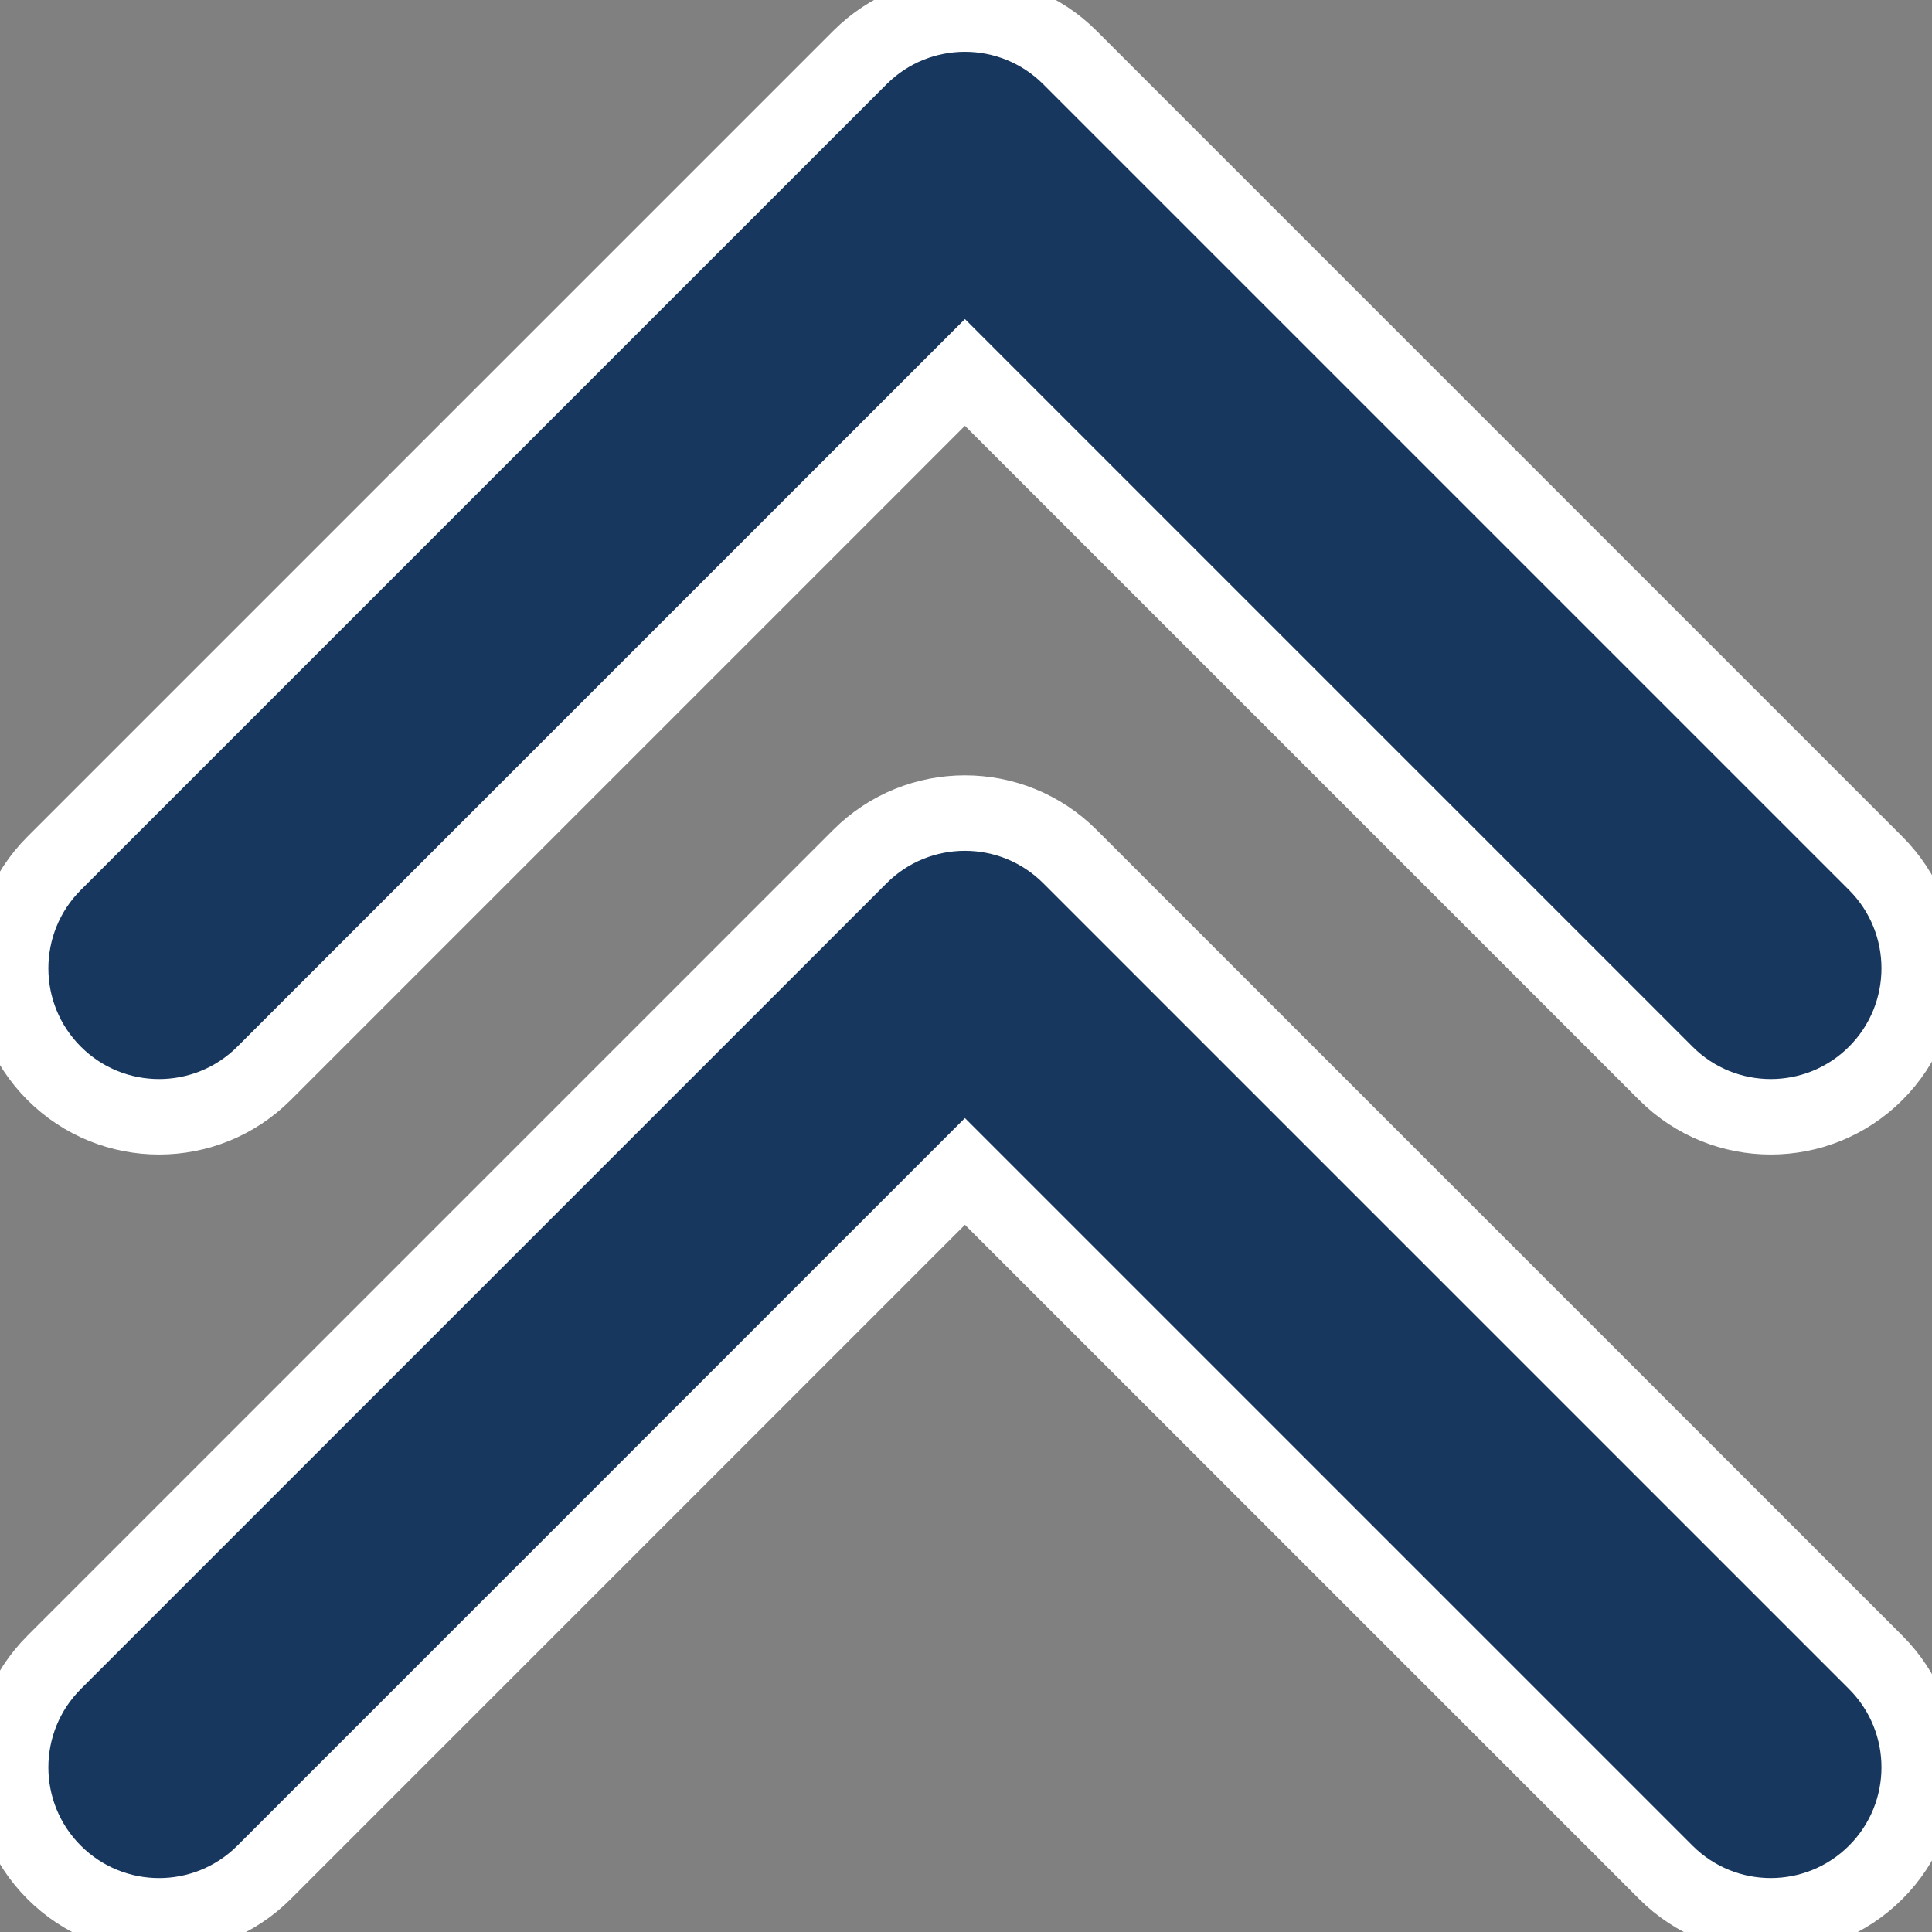<?xml version="1.0" encoding="UTF-8" standalone="no"?>
<svg
   version="1.1"
   width="256"
   height="256"
   viewBox="0 0 256 256"
   xml:space="preserve"
   id="svg2"
   sodipodi:docname="favicon.svg"
   inkscape:version="1.4 (86a8ad7, 2024-10-11)"
   xmlns:inkscape="http://www.inkscape.org/namespaces/inkscape"
   xmlns:sodipodi="http://sodipodi.sourceforge.net/DTD/sodipodi-0.dtd"
   xmlns="http://www.w3.org/2000/svg"
   xmlns:svg="http://www.w3.org/2000/svg"><rect x="0" y="0" width="256" height="256" fill="#808080" stroke="none"/><sodipodi:namedview
   id="namedview2"
   pagecolor="#ffffff"
   bordercolor="#000000"
   borderopacity="0.25"
   inkscape:showpageshadow="2"
   inkscape:pageopacity="0.0"
   inkscape:pagecheckerboard="0"
   inkscape:deskcolor="#d1d1d1"
   showgrid="false"
   inkscape:zoom="4.4882812"
   inkscape:cx="127.8886"
   inkscape:cy="121.31593"
   inkscape:window-width="2304"
   inkscape:window-height="1430"
   inkscape:window-x="-11"
   inkscape:window-y="-11"
   inkscape:window-maximized="1"
   inkscape:current-layer="g2" />

<defs
   id="defs1">
</defs>
<g
   style="opacity:1;fill:none;fill-rule:nonzero;stroke:none;stroke-width:0;stroke-linecap:butt;stroke-linejoin:miter;stroke-miterlimit:10;stroke-dasharray:none"
   transform="matrix(0,2.81,-2.81,0,254.309,1.407)"
   id="g2">
	<path
   d="m 82.839,90 c 1.792,0 3.583,-0.684 4.95,-2.05 2.734,-2.734 2.734,-7.166 0,-9.9 L 54.738,45 87.788,11.95 c 2.734,-2.733 2.734,-7.166 0,-9.899 -2.733,-2.733 -7.166,-2.733 -9.899,0 l -38,38 c -2.733,2.733 -2.733,7.166 0,9.9 l 38,38 C 79.256,89.316 81.047,90 82.839,90 Z"
   style="opacity:1;fill:#17375e;fill-rule:nonzero;stroke:#ffffff;stroke-width:3.559;stroke-linecap:butt;stroke-linejoin:miter;stroke-miterlimit:10;stroke-dasharray:none;fill-opacity:1;stroke-opacity:1;paint-order:normal"
   stroke-linecap="round"
   id="path1" />
	<path
   d="m 45.161,90 c 1.792,0 3.583,-0.684 4.95,-2.05 2.734,-2.734 2.734,-7.166 0,-9.9 L 17.061,45 50.111,11.95 c 2.734,-2.733 2.734,-7.166 0,-9.899 -2.733,-2.732 -7.166,-2.733 -9.9,0 l -38,38 c -2.733,2.733 -2.733,7.166 0,9.9 l 38,38 C 41.578,89.316 43.37,90 45.161,90 Z"
   style="opacity:1;fill:#17375e;fill-rule:nonzero;stroke:#ffffff;stroke-width:3.559;stroke-linecap:butt;stroke-linejoin:miter;stroke-miterlimit:10;stroke-dasharray:none;fill-opacity:1;stroke-opacity:1;paint-order:normal"
   stroke-linecap="round"
   id="path2" />
</g>
</svg>
